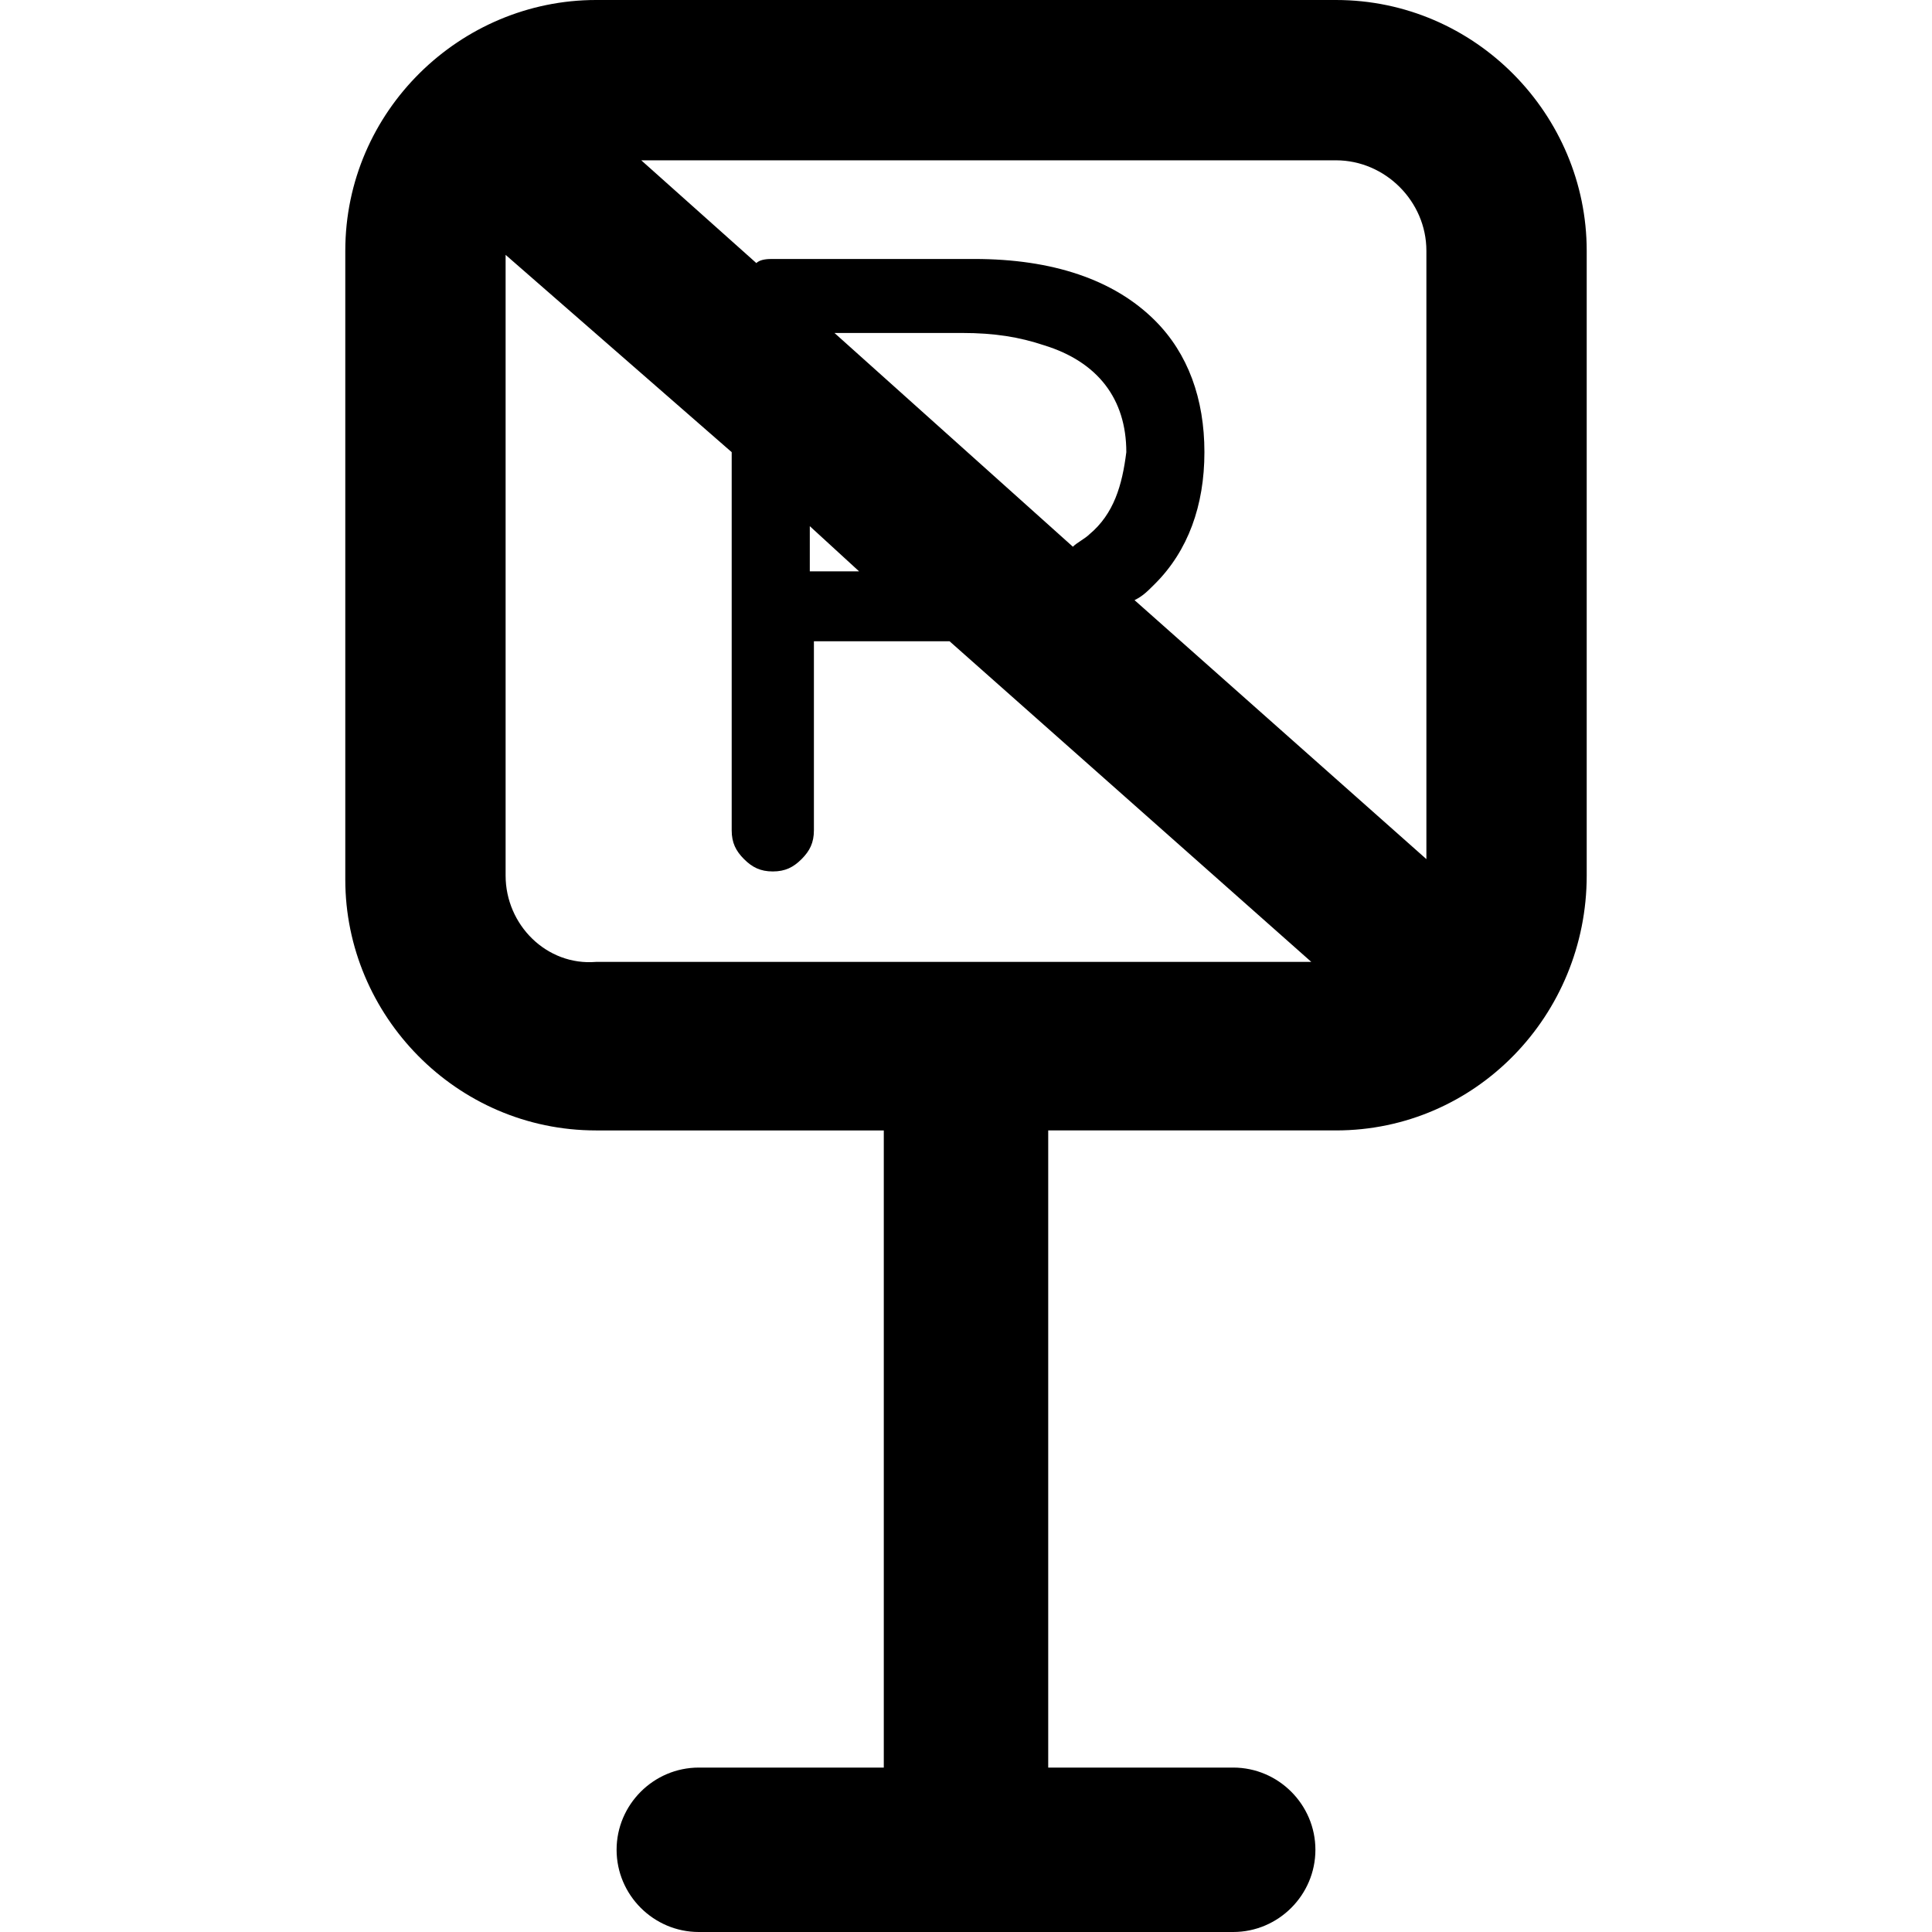 <?xml version="1.0" encoding="iso-8859-1"?>
<!-- Generator: Adobe Illustrator 19.0.0, SVG Export Plug-In . SVG Version: 6.00 Build 0)  -->
<svg version="1.1" id="Layer_1" xmlns="http://www.w3.org/2000/svg" xmlns:xlink="http://www.w3.org/1999/xlink" x="0px" y="0px"
	 viewBox="0 0 501.333 501.333" style="enable-background:new 0 0 501.333 501.333;" xml:space="preserve">
<g>
	<g>
		<path d="M346.667,0h-192C119.467,0,89.6,28.8,89.6,65.067v163.2c0,35.2,28.8,65.067,65.067,65.067h74.667v165.333h-48
			C169.6,458.667,160,468.267,160,480s9.6,21.333,21.333,21.333H320c11.733,0,21.333-9.6,21.333-21.333s-9.6-21.333-21.333-21.333
			h-48V293.333h74.667c36.267,0,65.067-29.867,65.067-66.133V65.066C411.733,29.867,382.933,0,346.667,0z M154.667,249.6
			c-12.8,1.067-23.467-9.6-23.467-22.4V66.133l58.667,51.2v98.133c0,3.2,1.067,5.333,3.2,7.467c2.133,2.133,4.267,3.2,7.467,3.2
			c3.2,0,5.333-1.067,7.467-3.2c2.133-2.133,3.2-4.267,3.2-7.467V166.4h35.2l93.867,83.2H154.667z M222.934,148.267h-12.8v-11.733
			L222.934,148.267z M216.534,86.4H249.6c8.533,0,14.933,1.067,21.333,3.2c13.867,4.267,21.333,13.867,21.333,27.733
			c-1.067,8.534-3.2,16-9.6,21.334c-1.067,1.067-3.2,2.133-4.267,3.2L216.534,86.4z M370.133,222.933l-75.733-67.2
			c2.133-1.067,3.2-2.133,5.333-4.267c8.533-8.533,12.8-20.267,12.8-34.133c0-13.867-4.267-25.6-12.8-34.133
			c-10.667-10.667-26.667-16-46.933-16h-52.267c-1.067,0-3.2,0-4.267,1.067L166.4,41.6c20.267,0,180.267,0,180.267,0
			c12.8,0,23.466,10.667,23.466,23.467V222.933z"/>
	</g>
</g>
<g>
</g>
<g>
</g>
<g>
</g>
<g>
</g>
<g>
</g>
<g>
</g>
<g>
</g>
<g>
</g>
<g>
</g>
<g>
</g>
<g>
</g>
<g>
</g>
<g>
</g>
<g>
</g>
<g>
</g>
</svg>
